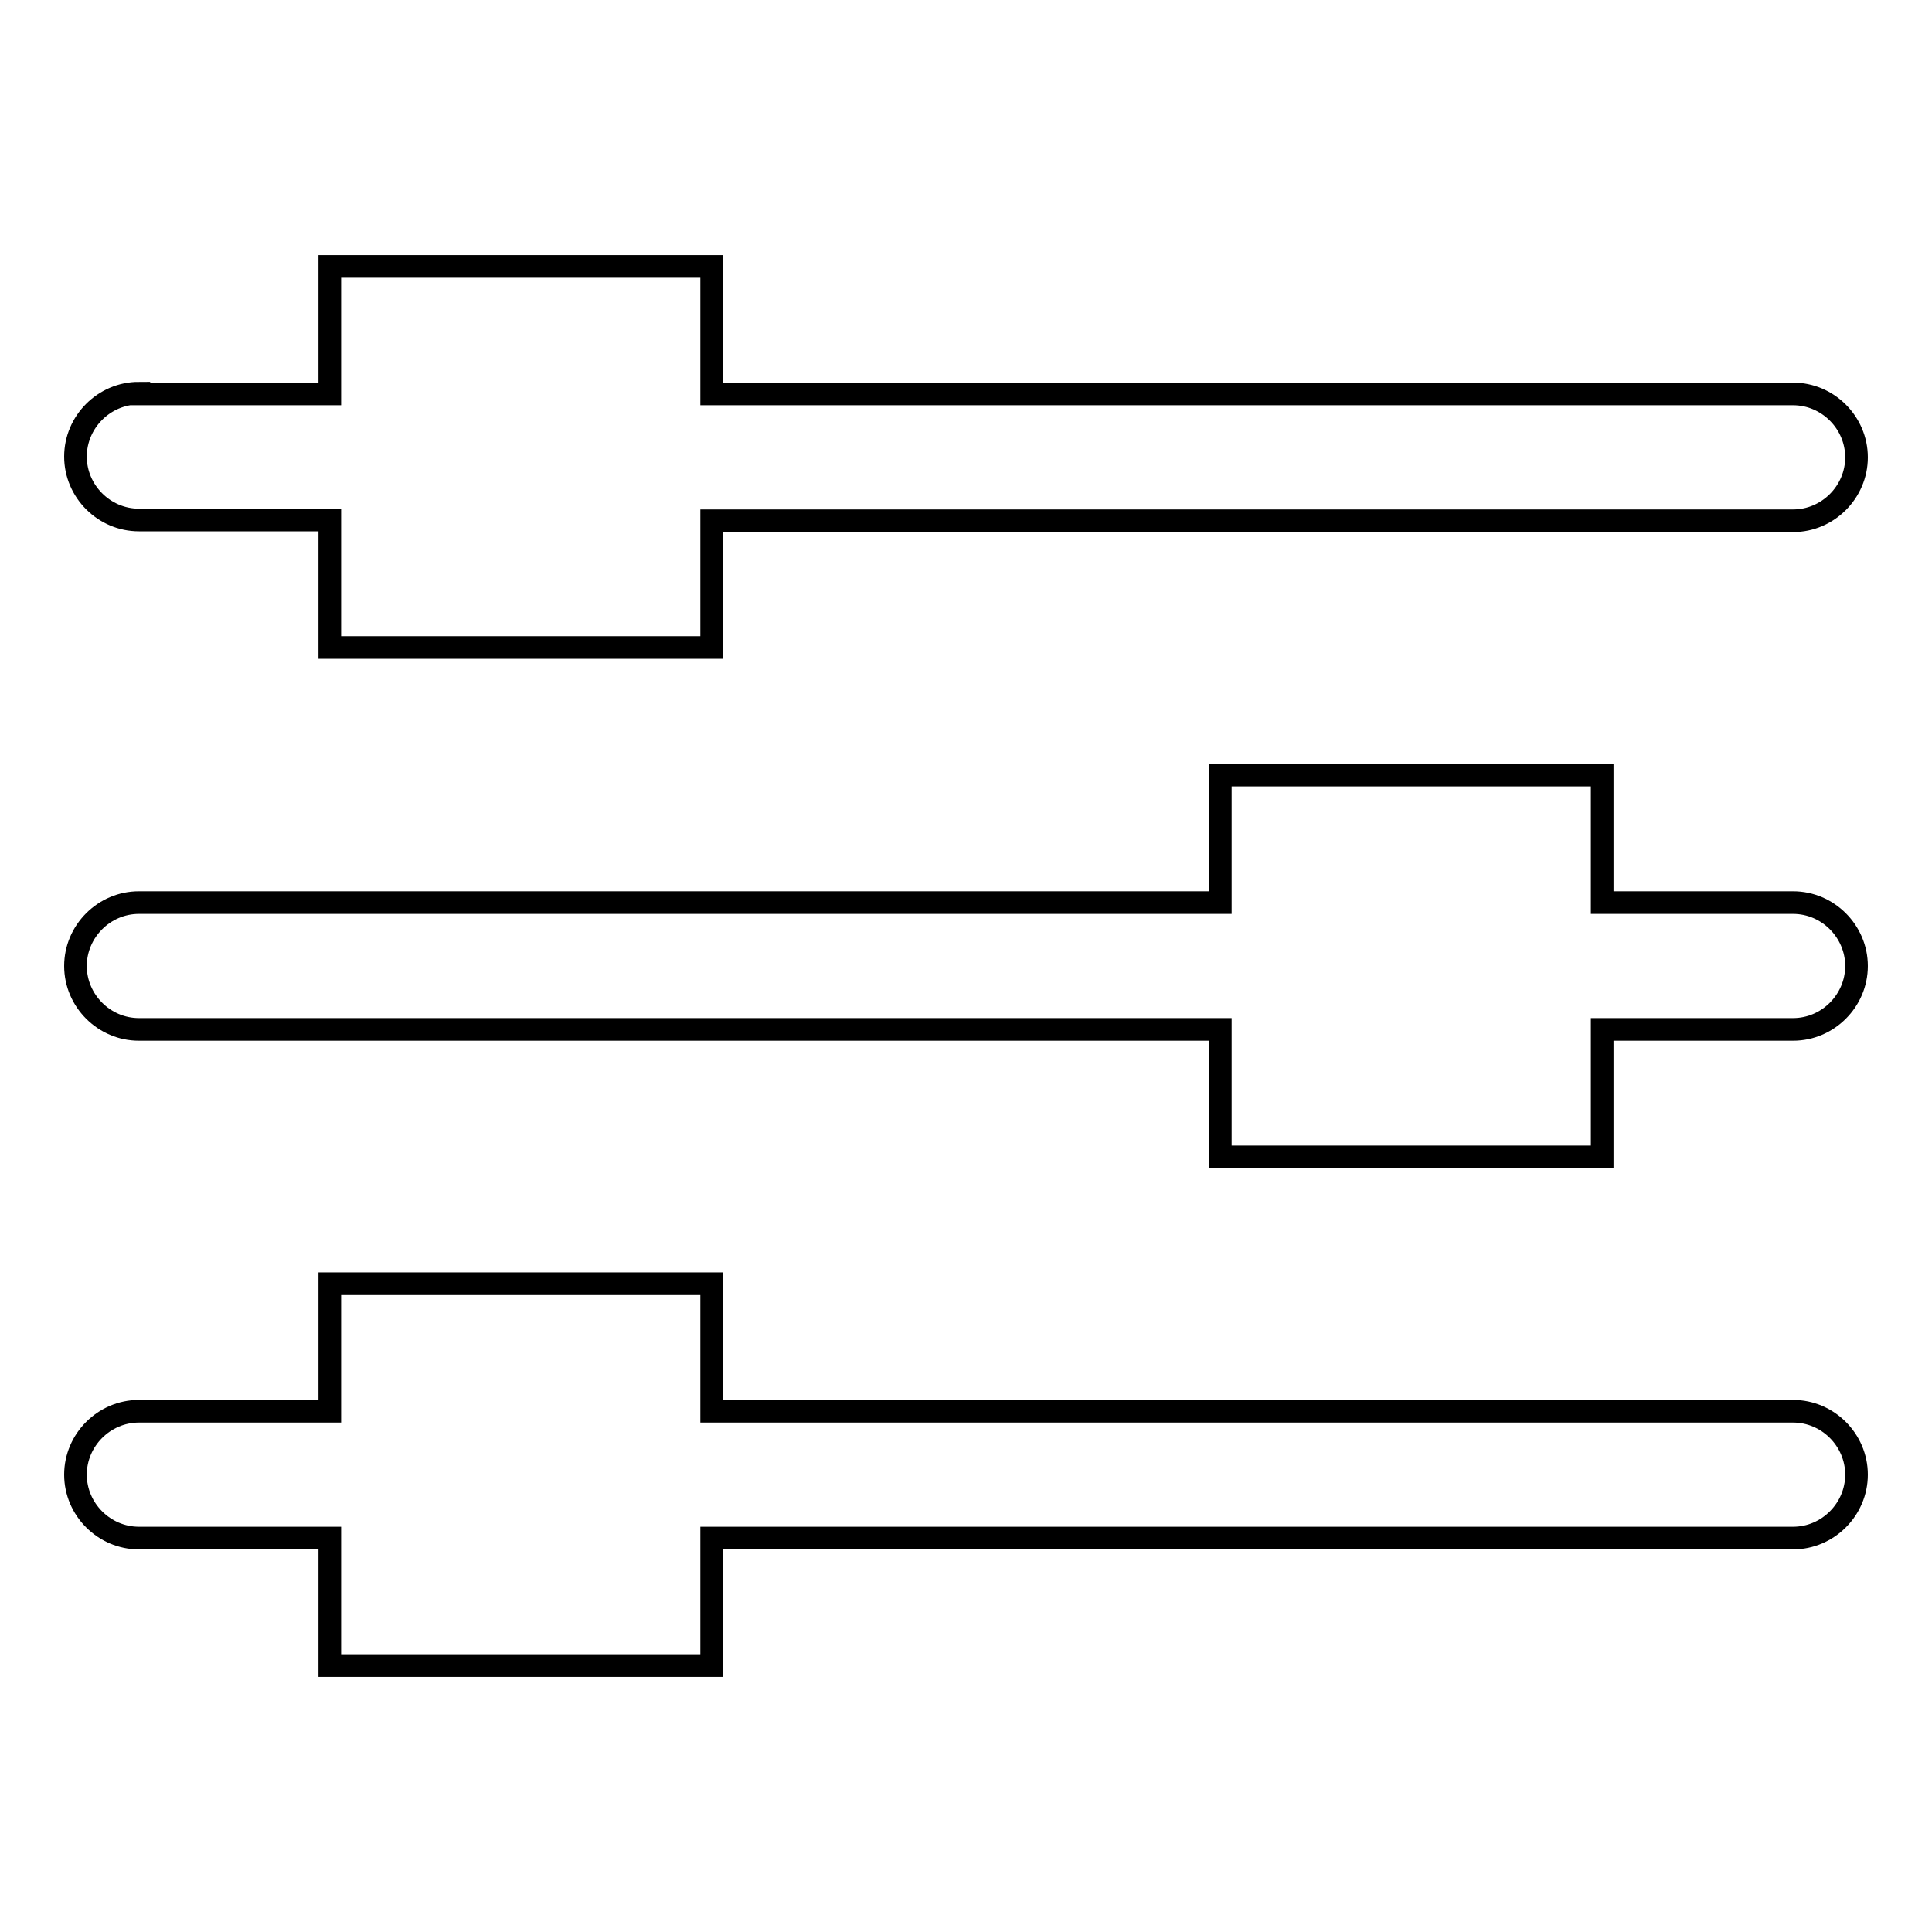 <?xml version="1.0" encoding="utf-8"?>
<!-- Svg Vector Icons : http://www.onlinewebfonts.com/icon -->
<!DOCTYPE svg PUBLIC "-//W3C//DTD SVG 1.1//EN" "http://www.w3.org/Graphics/SVG/1.1/DTD/svg11.dtd">
<svg version="1.1" xmlns="http://www.w3.org/2000/svg" xmlns:xlink="http://www.w3.org/1999/xlink" x="0px" y="0px" viewBox="0 0 256 256" enable-background="new 0 0 256 256" xml:space="preserve">
<g><g><path stroke-width="3" fill-opacity="0" stroke="#000000"  d="M18.4,187c-4.6,0-8.4,3.8-8.4,8.4c0,4.6,3.8,8.4,8.4,8.4h25.3v16.9h50.6v-16.9h143.3c4.6,0,8.4-3.8,8.4-8.4c0-4.6-3.8-8.4-8.4-8.4H94.3v-16.9H43.7V187H18.4z M18.4,119.6c-4.6,0-8.4,3.8-8.4,8.4c0,4.6,3.8,8.4,8.4,8.4h143.3v16.9h50.6v-16.9h25.3c4.6,0,8.4-3.8,8.4-8.4c0-4.6-3.8-8.4-8.4-8.4h-25.3v-16.9h-50.6v16.9H18.4z M18.4,52.1c-4.6,0-8.4,3.8-8.4,8.4c0,4.6,3.8,8.4,8.4,8.4h25.3v16.9h50.6V69h143.3c4.6,0,8.4-3.8,8.4-8.4c0-4.6-3.8-8.4-8.4-8.4H94.3V35.3H43.7v16.9H18.4z"/></g></g>
</svg>